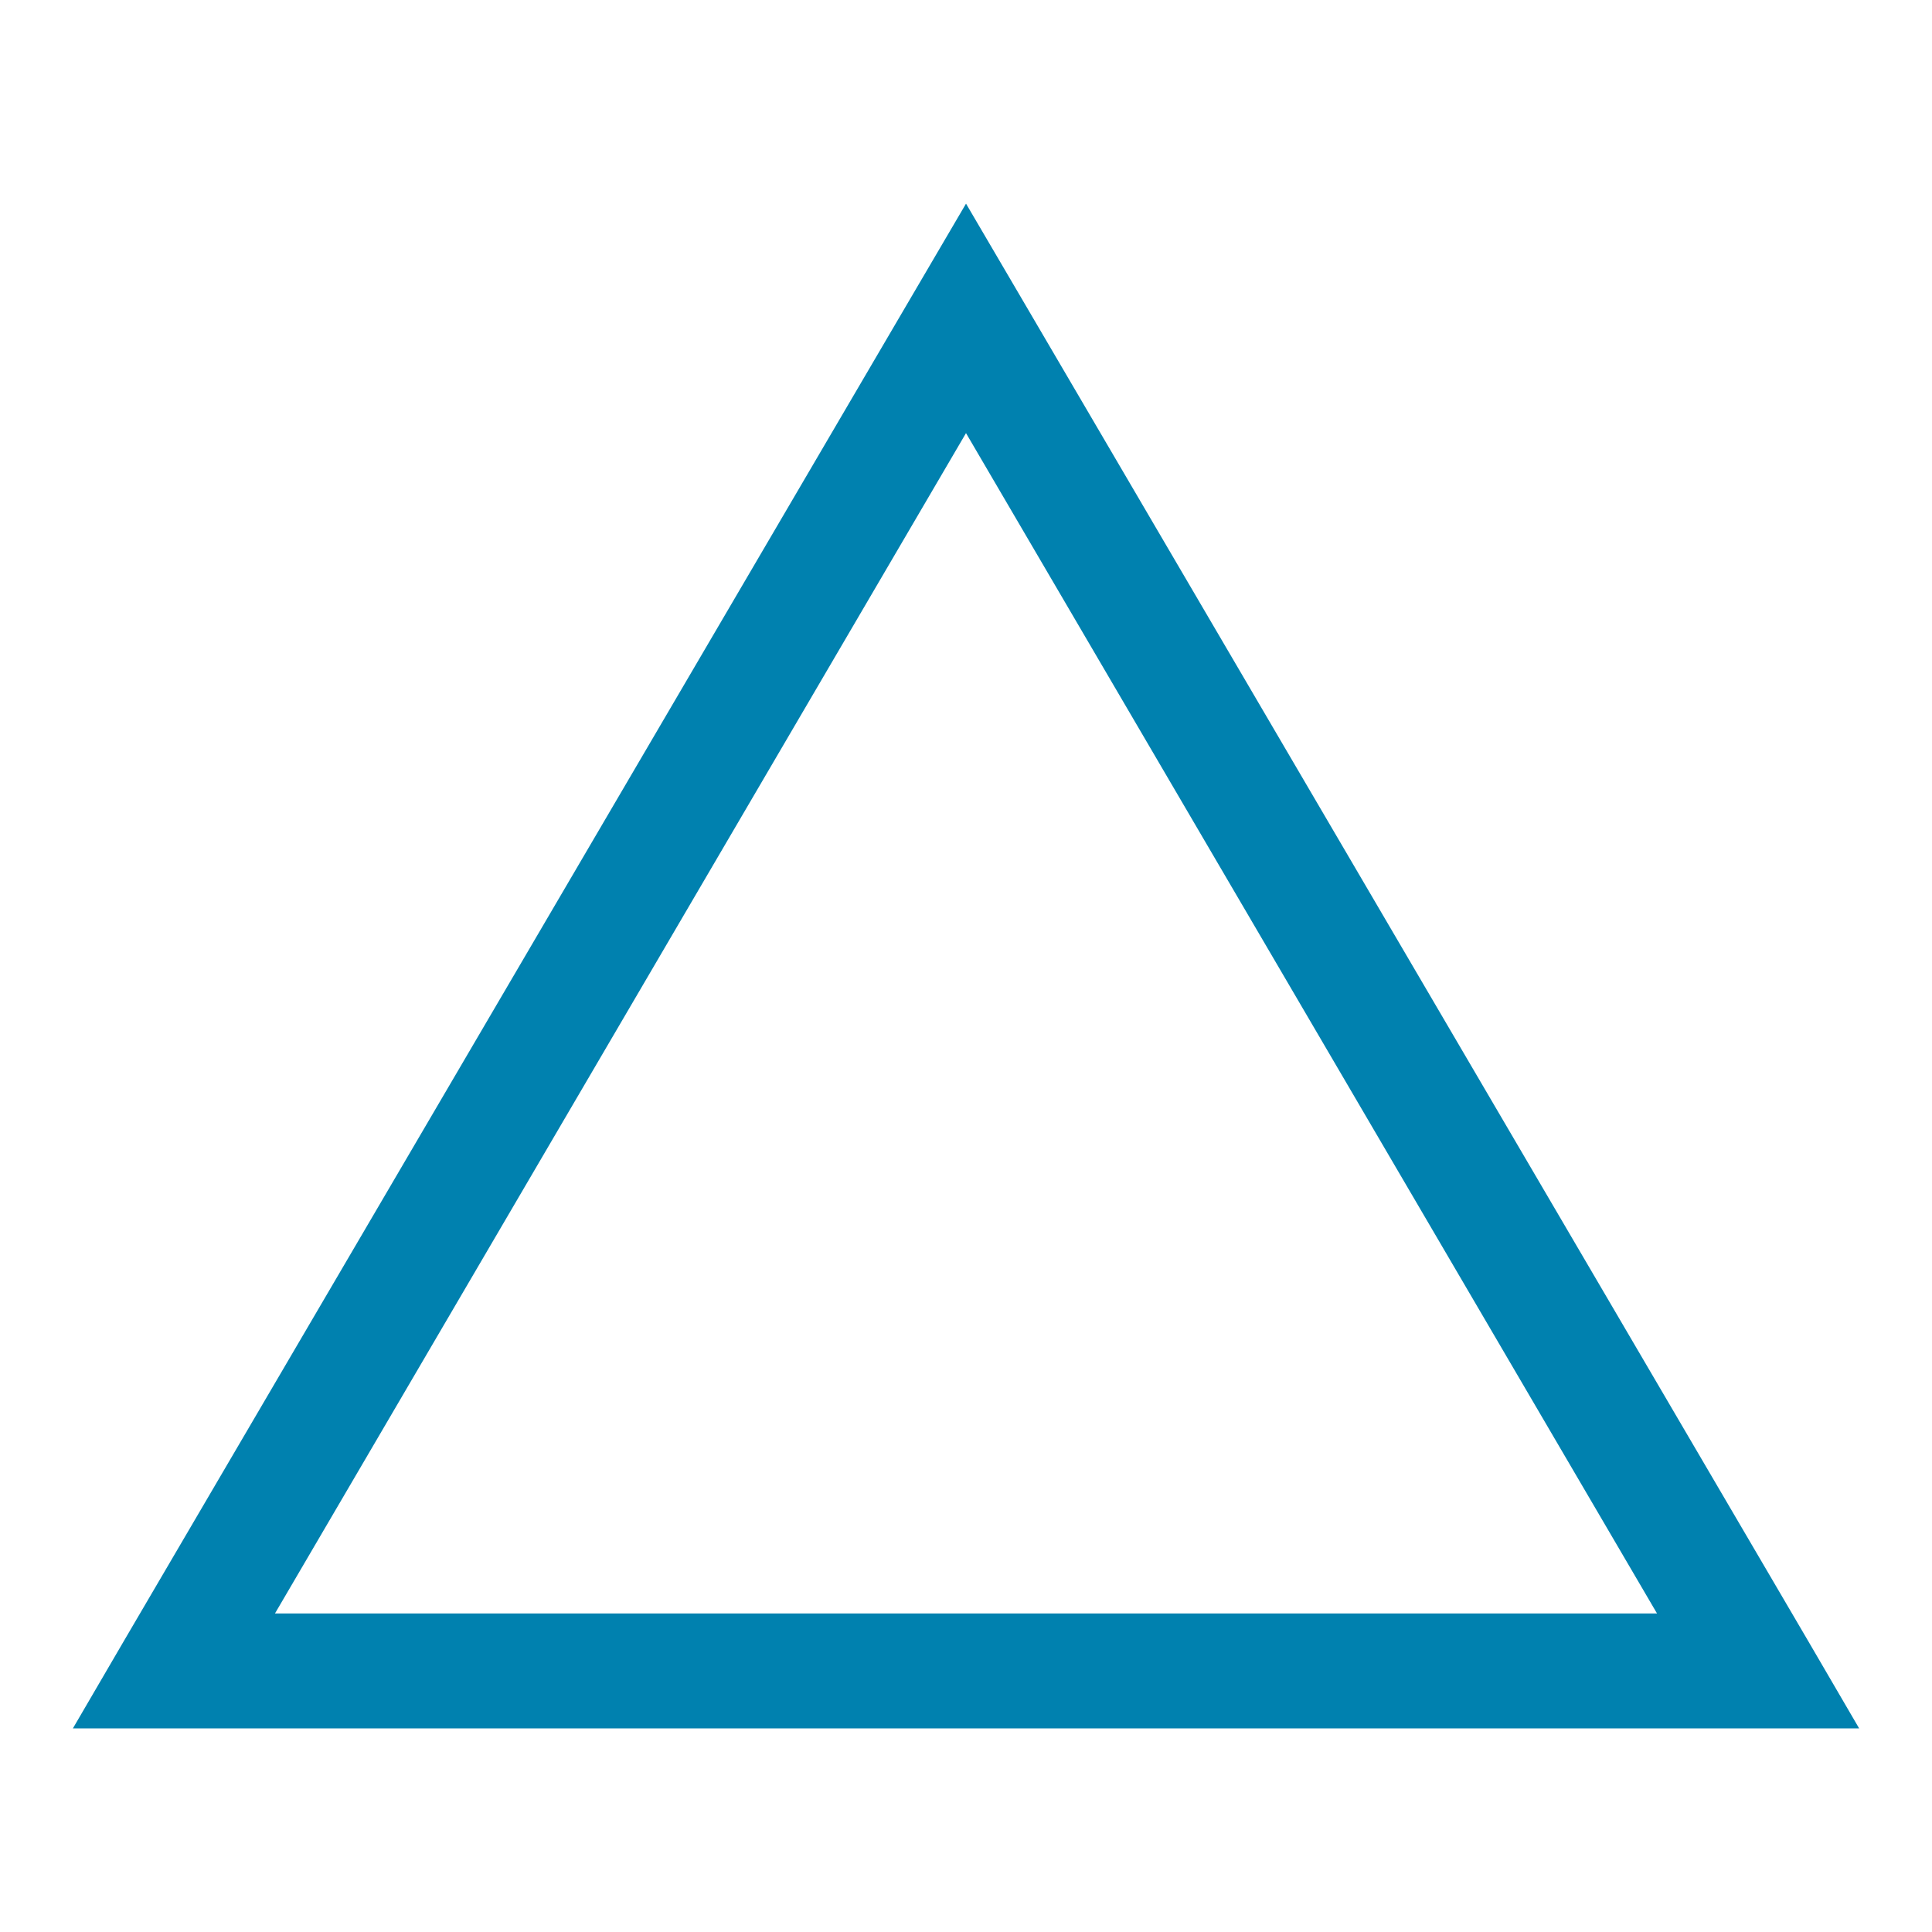 <svg xmlns:dc="http://purl.org/dc/elements/1.1/" xmlns:cc="http://creativecommons.org/ns#" xmlns:rdf="http://www.w3.org/1999/02/22-rdf-syntax-ns#" xmlns:svg="http://www.w3.org/2000/svg" xmlns="http://www.w3.org/2000/svg" xmlns:sodipodi="http://sodipodi.sourceforge.net/DTD/sodipodi-0.dtd" xmlns:inkscape="http://www.inkscape.org/namespaces/inkscape" version="1.1" x="0px" y="0px" viewBox="0 0 100 100" aria-hidden="true" width="100px" height="100px" style="fill:url(#CerosGradient_idfc20f71fa);"><defs><linearGradient class="cerosgradient" data-cerosgradient="true" id="CerosGradient_idfc20f71fa" gradientUnits="userSpaceOnUse" x1="50%" y1="100%" x2="50%" y2="0%"><stop offset="0%" stop-color="#0081AF"/><stop offset="100%" stop-color="#0081AF"/></linearGradient><linearGradient/></defs><g transform="translate(0,-952.362)"><path style="text-indent:0;text-transform:none;direction:ltr;block-progression:tb;baseline-shift:baseline;color:#000000;enable-background:accumulate;fill:url(#CerosGradient_idfc20f71fa);" d="m 3.773,1041.823 2.61,-4.474 41.008,-69.995 2.61,-4.452 2.61,4.452 41.008,69.995 2.61,4.474 -5.22,0 -82.016,0 -5.22,0 z m 10.462,-5.95 71.531,0 L 50,974.78 14.234,1035.872 z" fill="#000000" fill-opacity="1" stroke="none" marker="none" visibility="visible" display="inline" overflow="visible"/></g></svg>